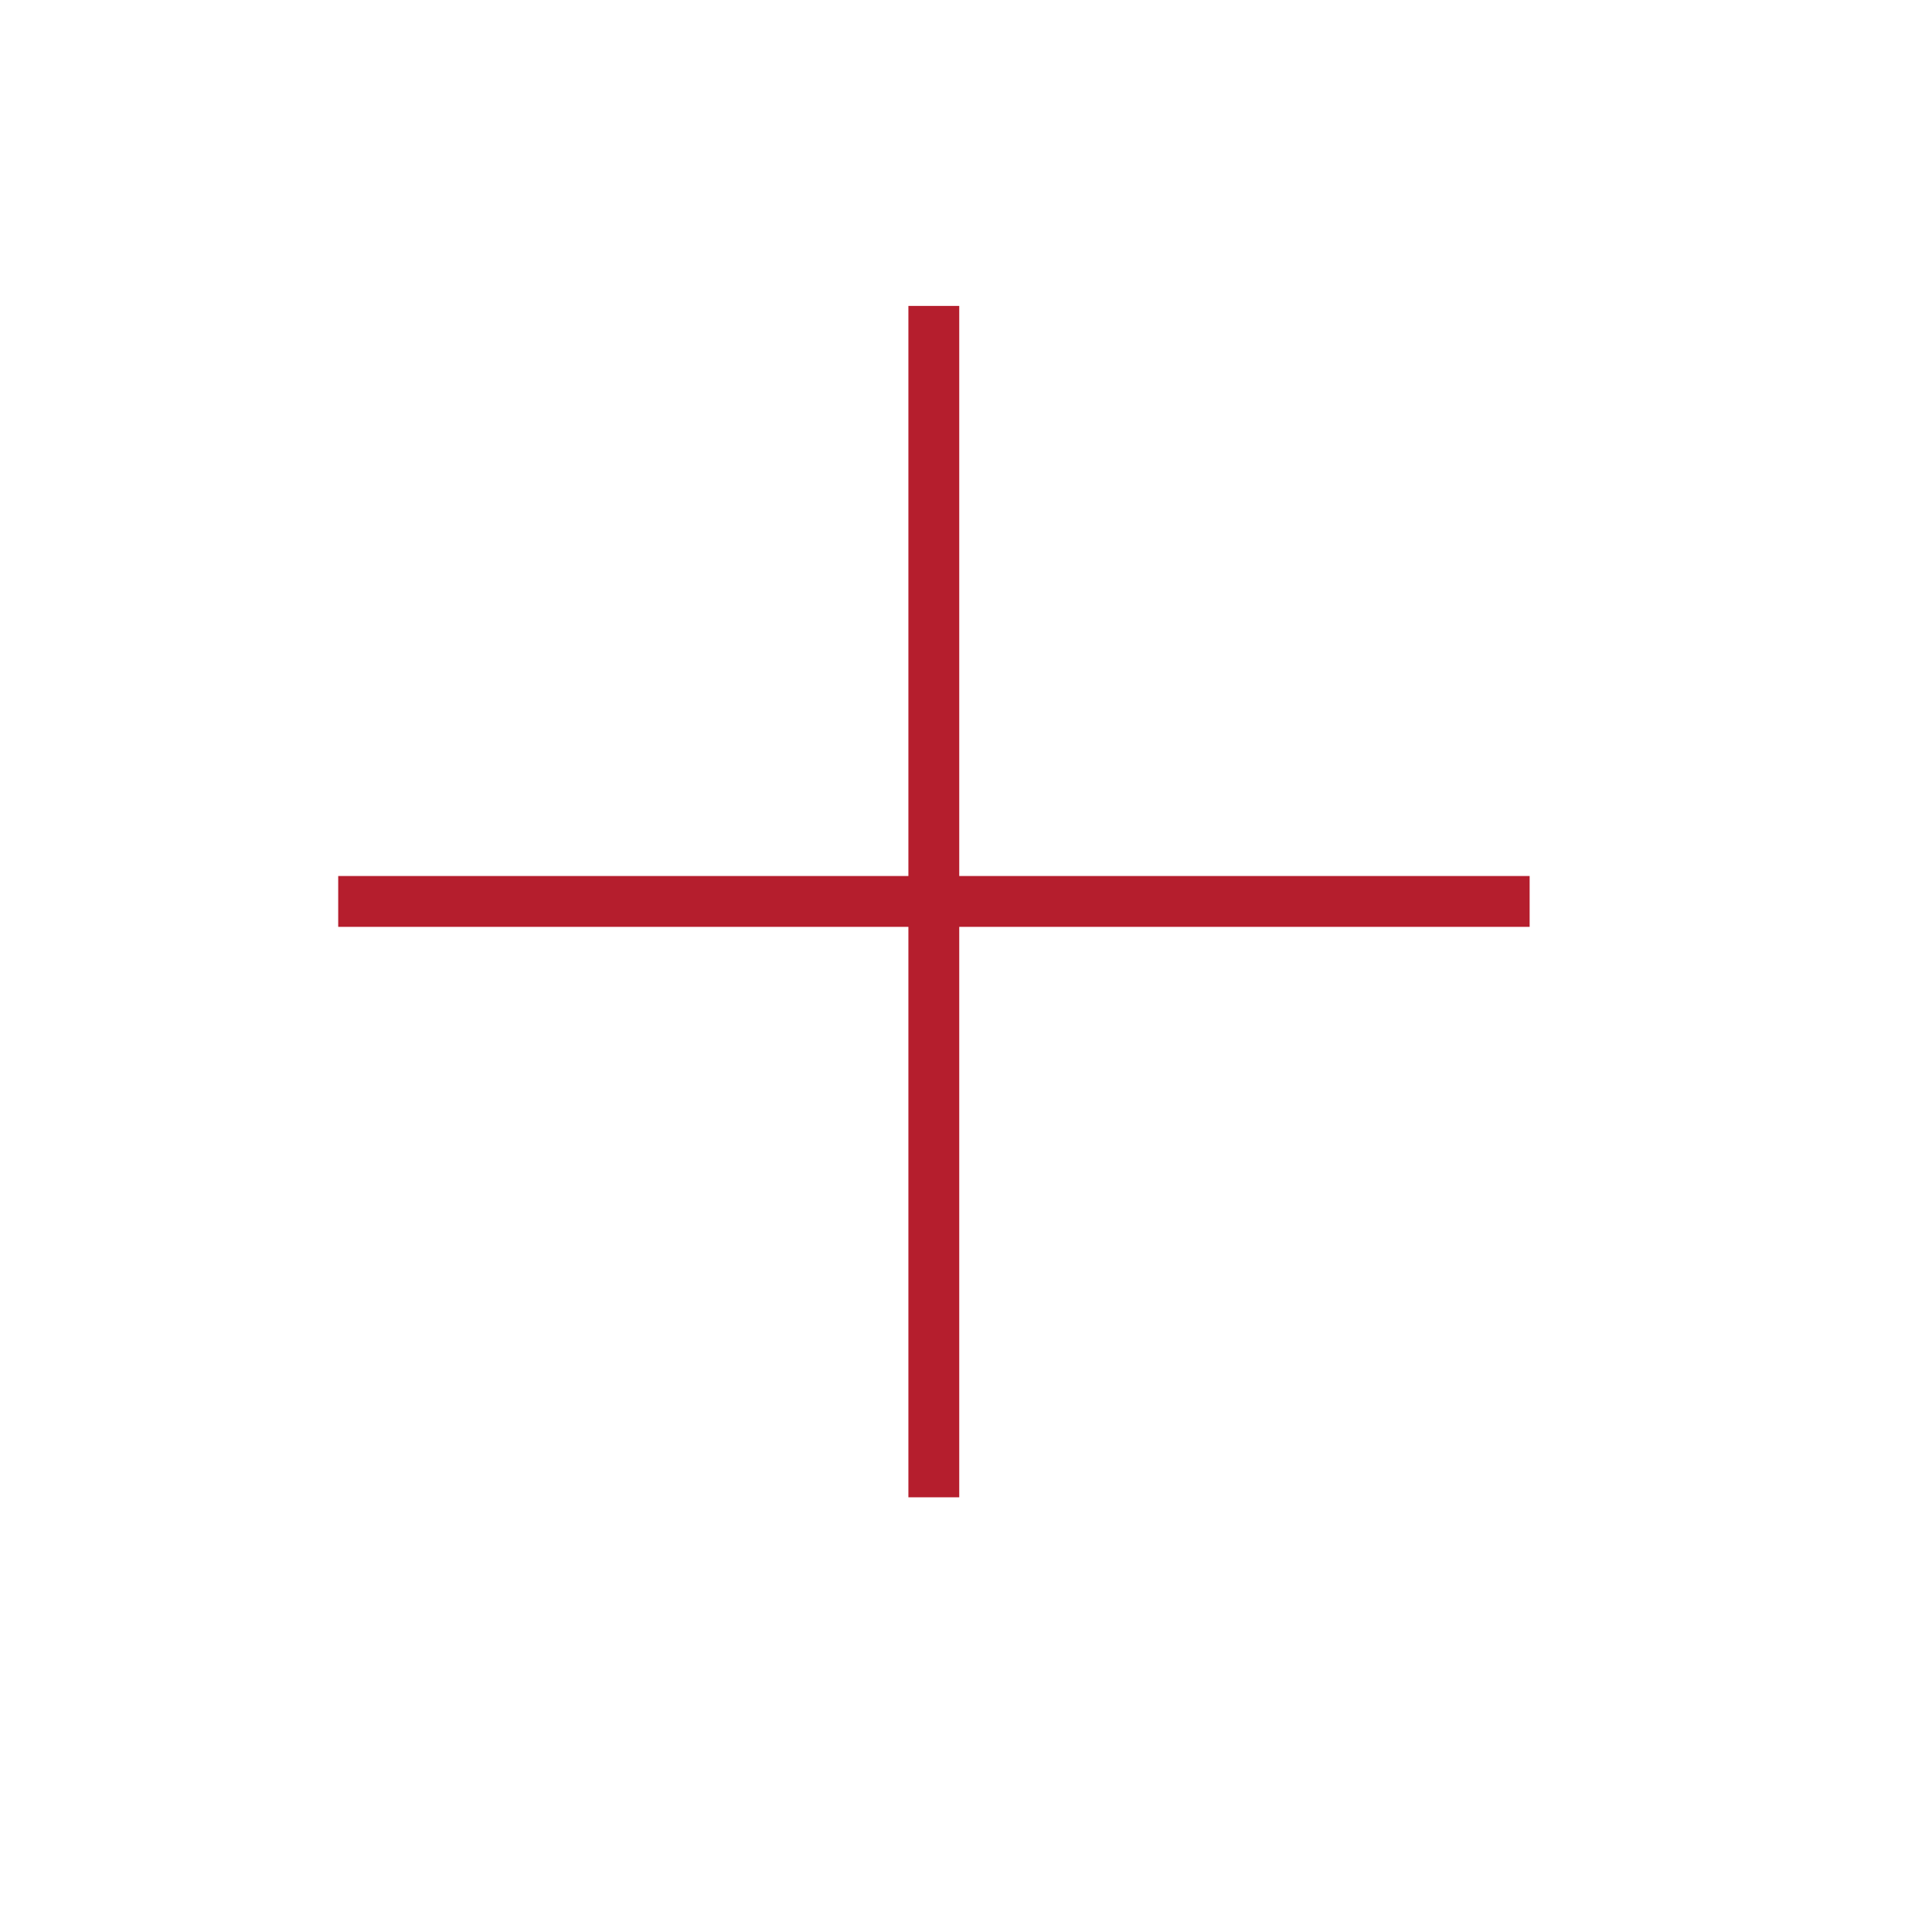 <?xml version="1.0" encoding="UTF-8"?> <svg xmlns="http://www.w3.org/2000/svg" width="38" height="38" viewBox="0 0 38 38" fill="none"><rect width="38" height="38" fill="white"></rect><path d="M18.367 6.017V29.45" stroke="#B51E2D"></path><path d="M30.086 17.73L6.652 17.73" stroke="#B51E2D"></path></svg> 